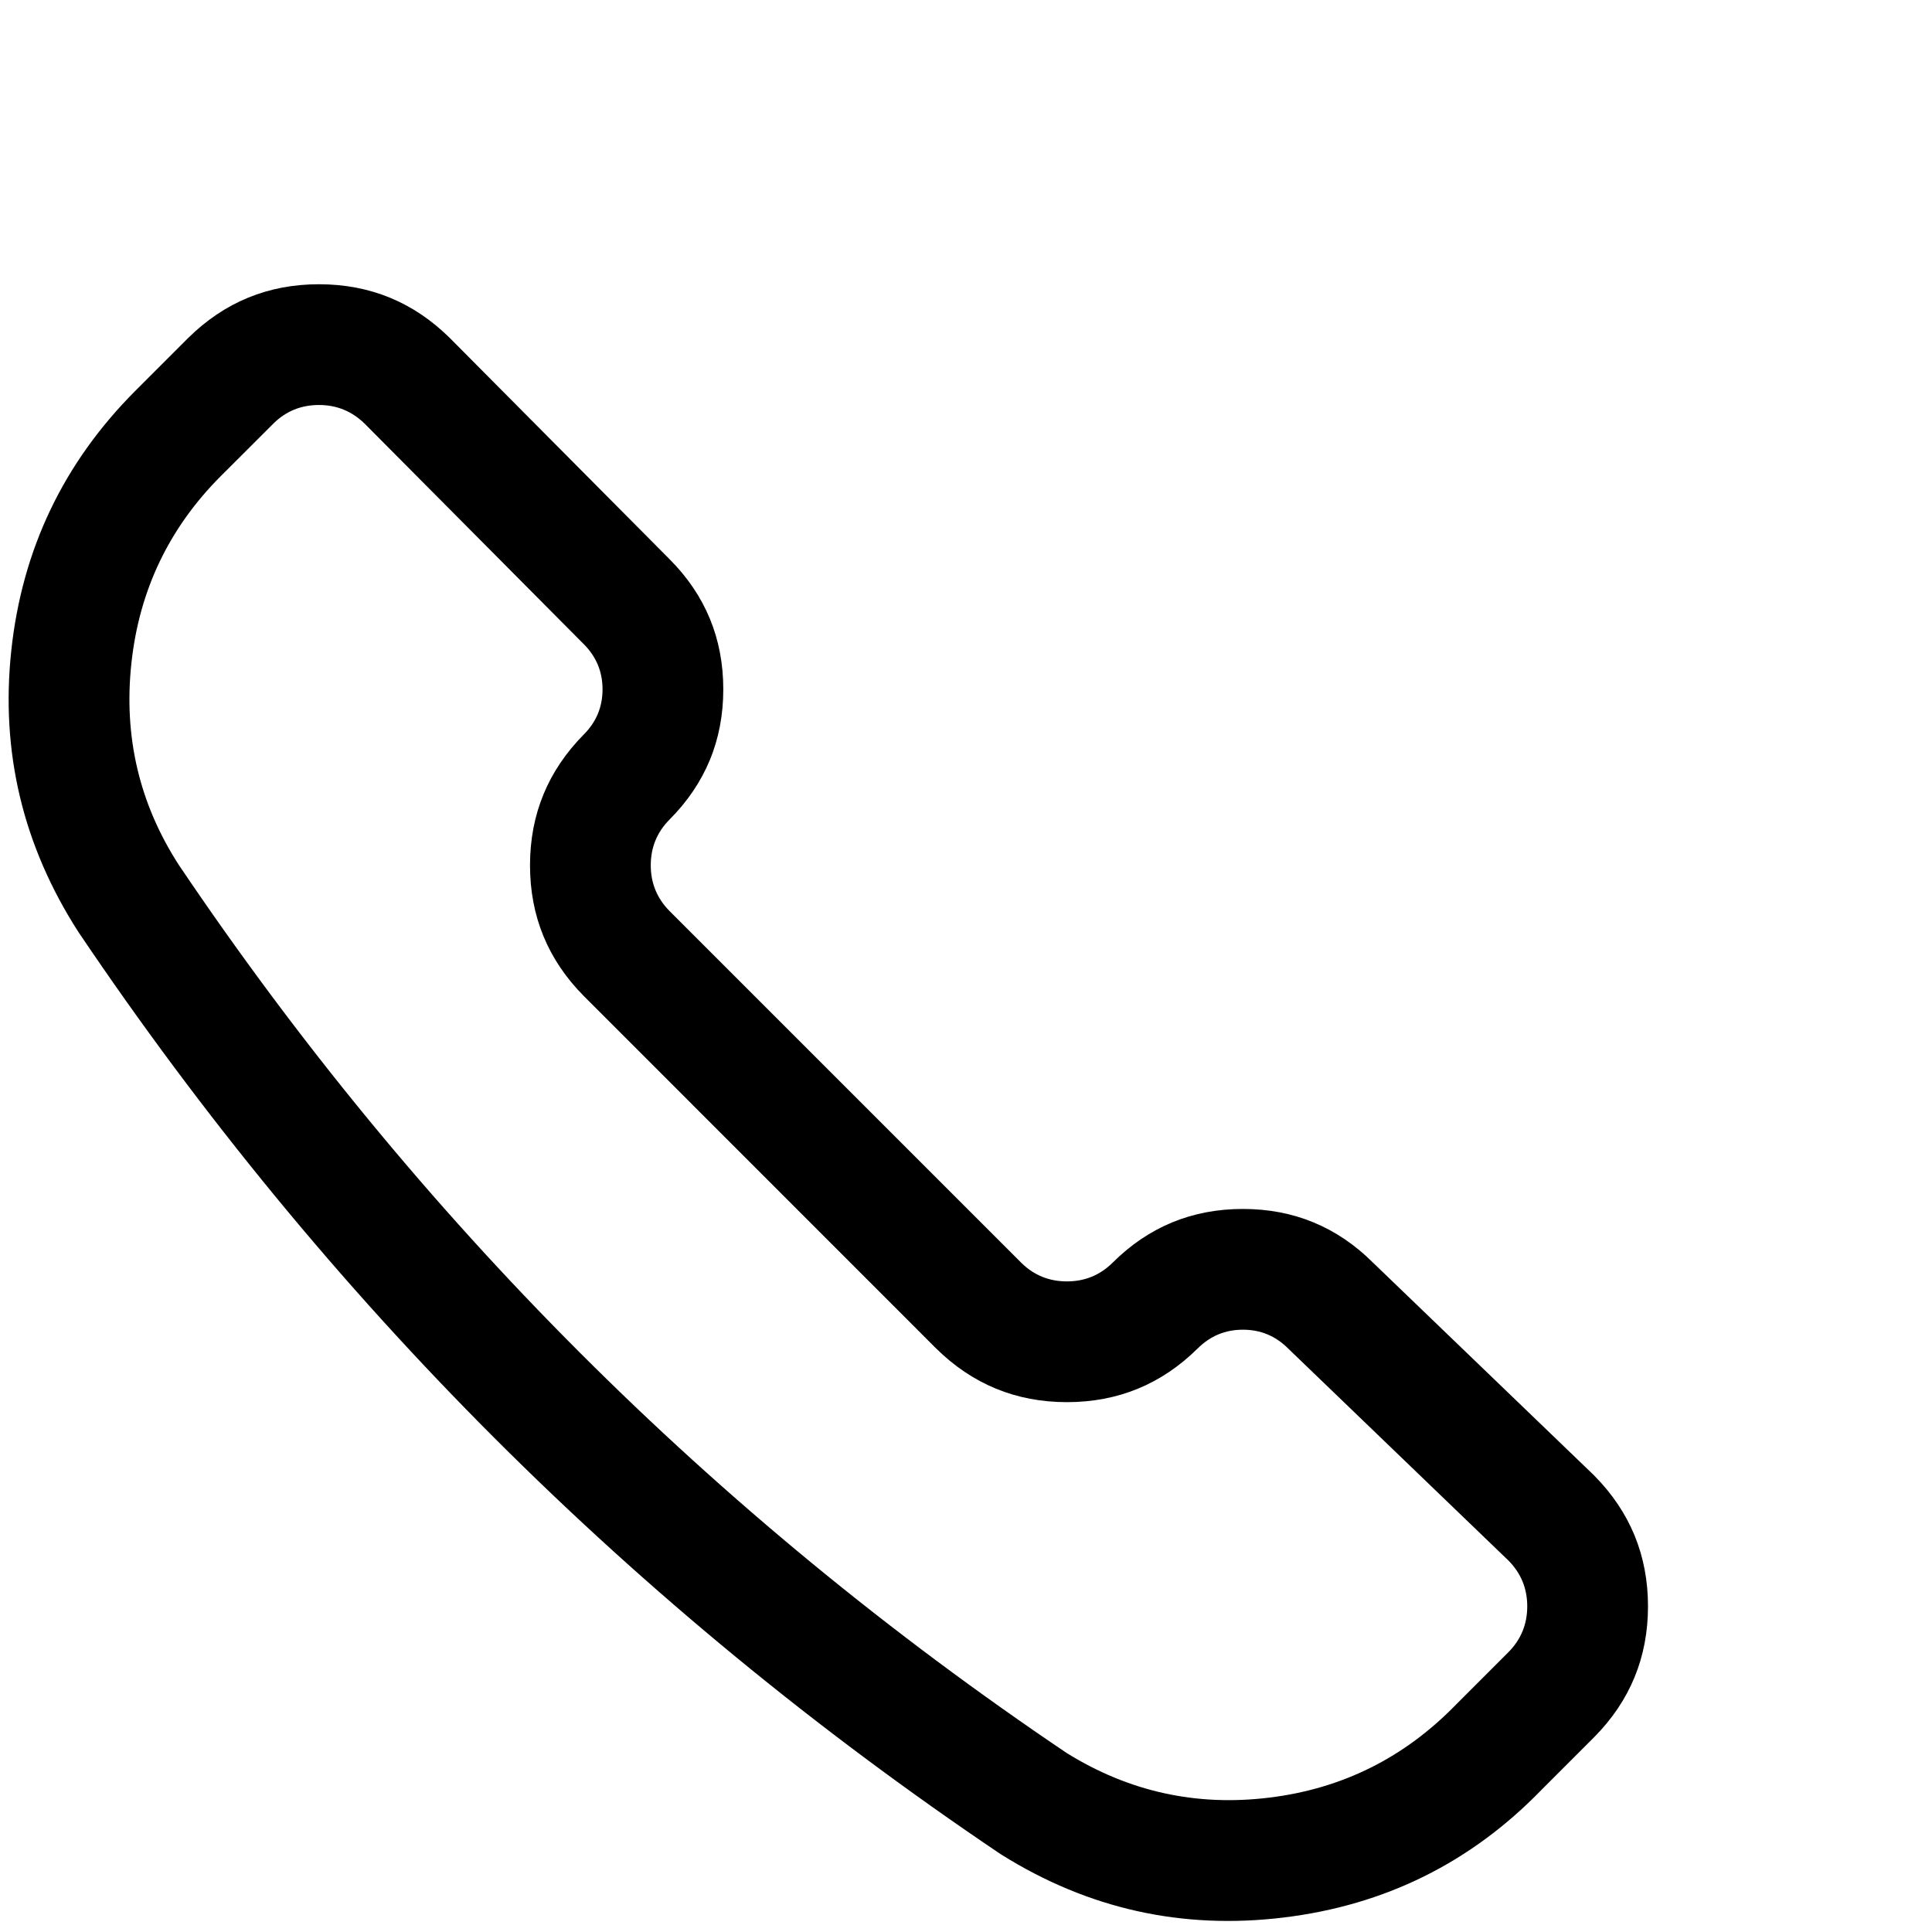 <svg xmlns="http://www.w3.org/2000/svg" xmlns:xlink="http://www.w3.org/1999/xlink" fill="none" version="1.1" width="24" height="24" viewBox="0 0 24 24"><defs><clipPath id="master_svg0_240_02125"><rect x="24" y="0" width="24" height="24" rx="0"/></clipPath></defs><g transform="matrix(0,1,-1,0,24,-24)" clip-path="url(#master_svg0_240_02125)"><g><g><path d="M35.579,23.025Q42.42,18.418,47.028,11.577Q47.035,11.566,47.042,11.555Q48.05,9.942,47.82,8.054Q47.591,6.166,46.233,4.85L45.579,4.196Q44.904,3.528,43.954,3.528Q43.005,3.528,42.33,4.196Q42.323,4.202,42.317,4.209L39.686,6.943Q39.018,7.614,39.018,8.56Q39.018,9.507,39.684,10.177Q39.918,10.413,39.918,10.746Q39.918,11.079,39.687,11.313L35.318,15.682Q35.082,15.916,34.749,15.916Q34.416,15.916,34.181,15.683Q33.51,15.015,32.563,15.015Q31.616,15.015,30.946,15.683L28.198,18.413Q27.531,19.088,27.531,20.038Q27.531,20.987,28.201,21.665L28.853,22.317Q30.196,23.658,32.083,23.86Q33.97,24.061,35.579,23.025ZM45.776,10.75Q46.497,9.591,46.331,8.235Q46.166,6.874,45.173,5.911L44.524,5.262Q44.288,5.028,43.954,5.028Q43.625,5.028,43.39,5.257L40.749,8.001Q40.518,8.233,40.518,8.56Q40.518,8.888,40.751,9.122Q41.418,9.797,41.418,10.746Q41.418,11.696,40.748,12.374L36.373,16.748Q35.698,17.416,34.749,17.416Q33.799,17.416,33.122,16.746Q32.89,16.515,32.563,16.515Q32.236,16.515,32.003,16.747L29.265,19.468Q29.031,19.705,29.031,20.038Q29.031,20.371,29.262,20.604L29.913,21.256Q30.881,22.223,32.242,22.368Q33.603,22.514,34.741,21.781Q41.334,17.341,45.776,10.75Z" fill-rule="evenodd" fill="#000000" fill-opacity="1"/></g></g></g></svg>
